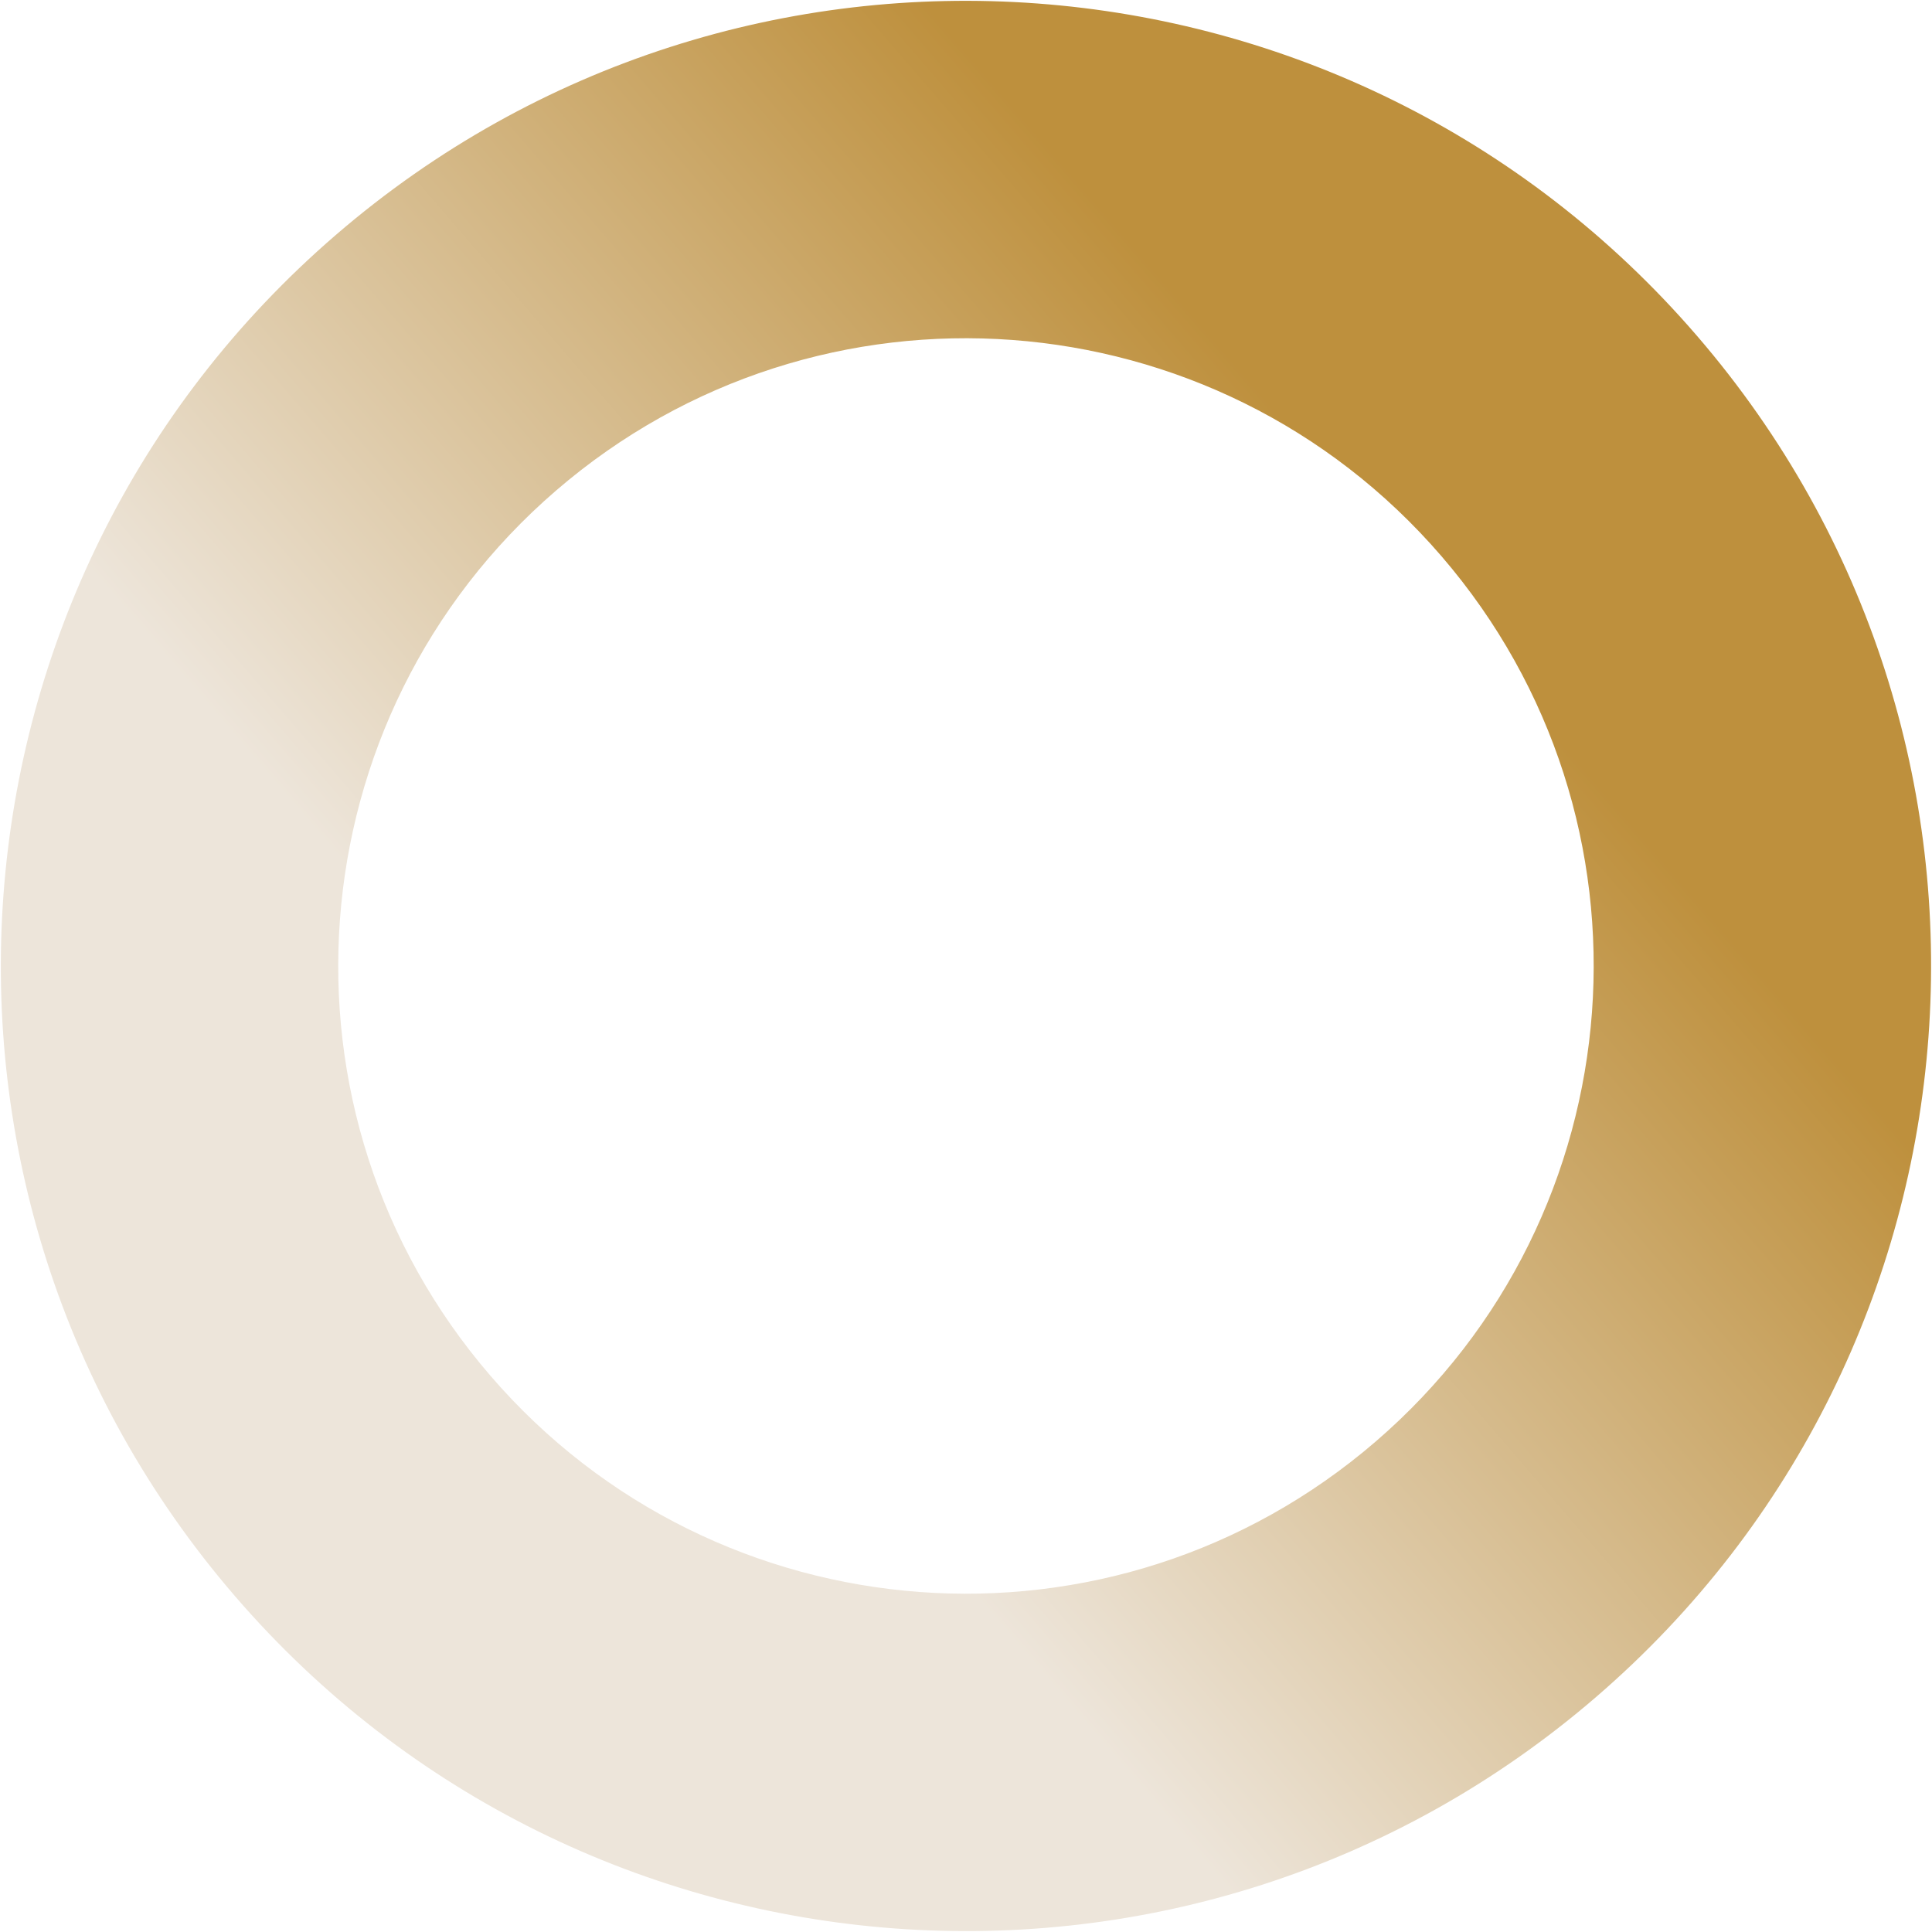 <svg width="856" height="856" viewBox="0 0 856 856" fill="none" xmlns="http://www.w3.org/2000/svg">
<path d="M148.81 104.082C-30.076 258.268 -50.102 528.274 104.079 707.16C258.264 886.046 528.27 906.071 707.156 751.891C886.043 597.706 906.068 327.7 751.887 148.814C597.703 -30.078 327.697 -50.103 148.81 104.082ZM609.56 638.659C493.208 738.944 317.591 725.915 217.311 609.568C117.026 493.216 130.055 317.6 246.401 217.319C362.753 117.034 538.37 130.063 638.65 246.41C738.935 362.762 725.906 538.378 609.56 638.659Z" fill="url(#paint0_linear_20_1581)"/>
<defs>
<linearGradient id="paint0_linear_20_1581" x1="104.106" y1="707.177" x2="751.911" y2="148.822" gradientUnits="userSpaceOnUse">
<stop offset="0.29" stop-color="#EDE5DA"/>
<stop offset="0.81" stop-color="#BE903D"/>
</linearGradient>
</defs>
</svg>
